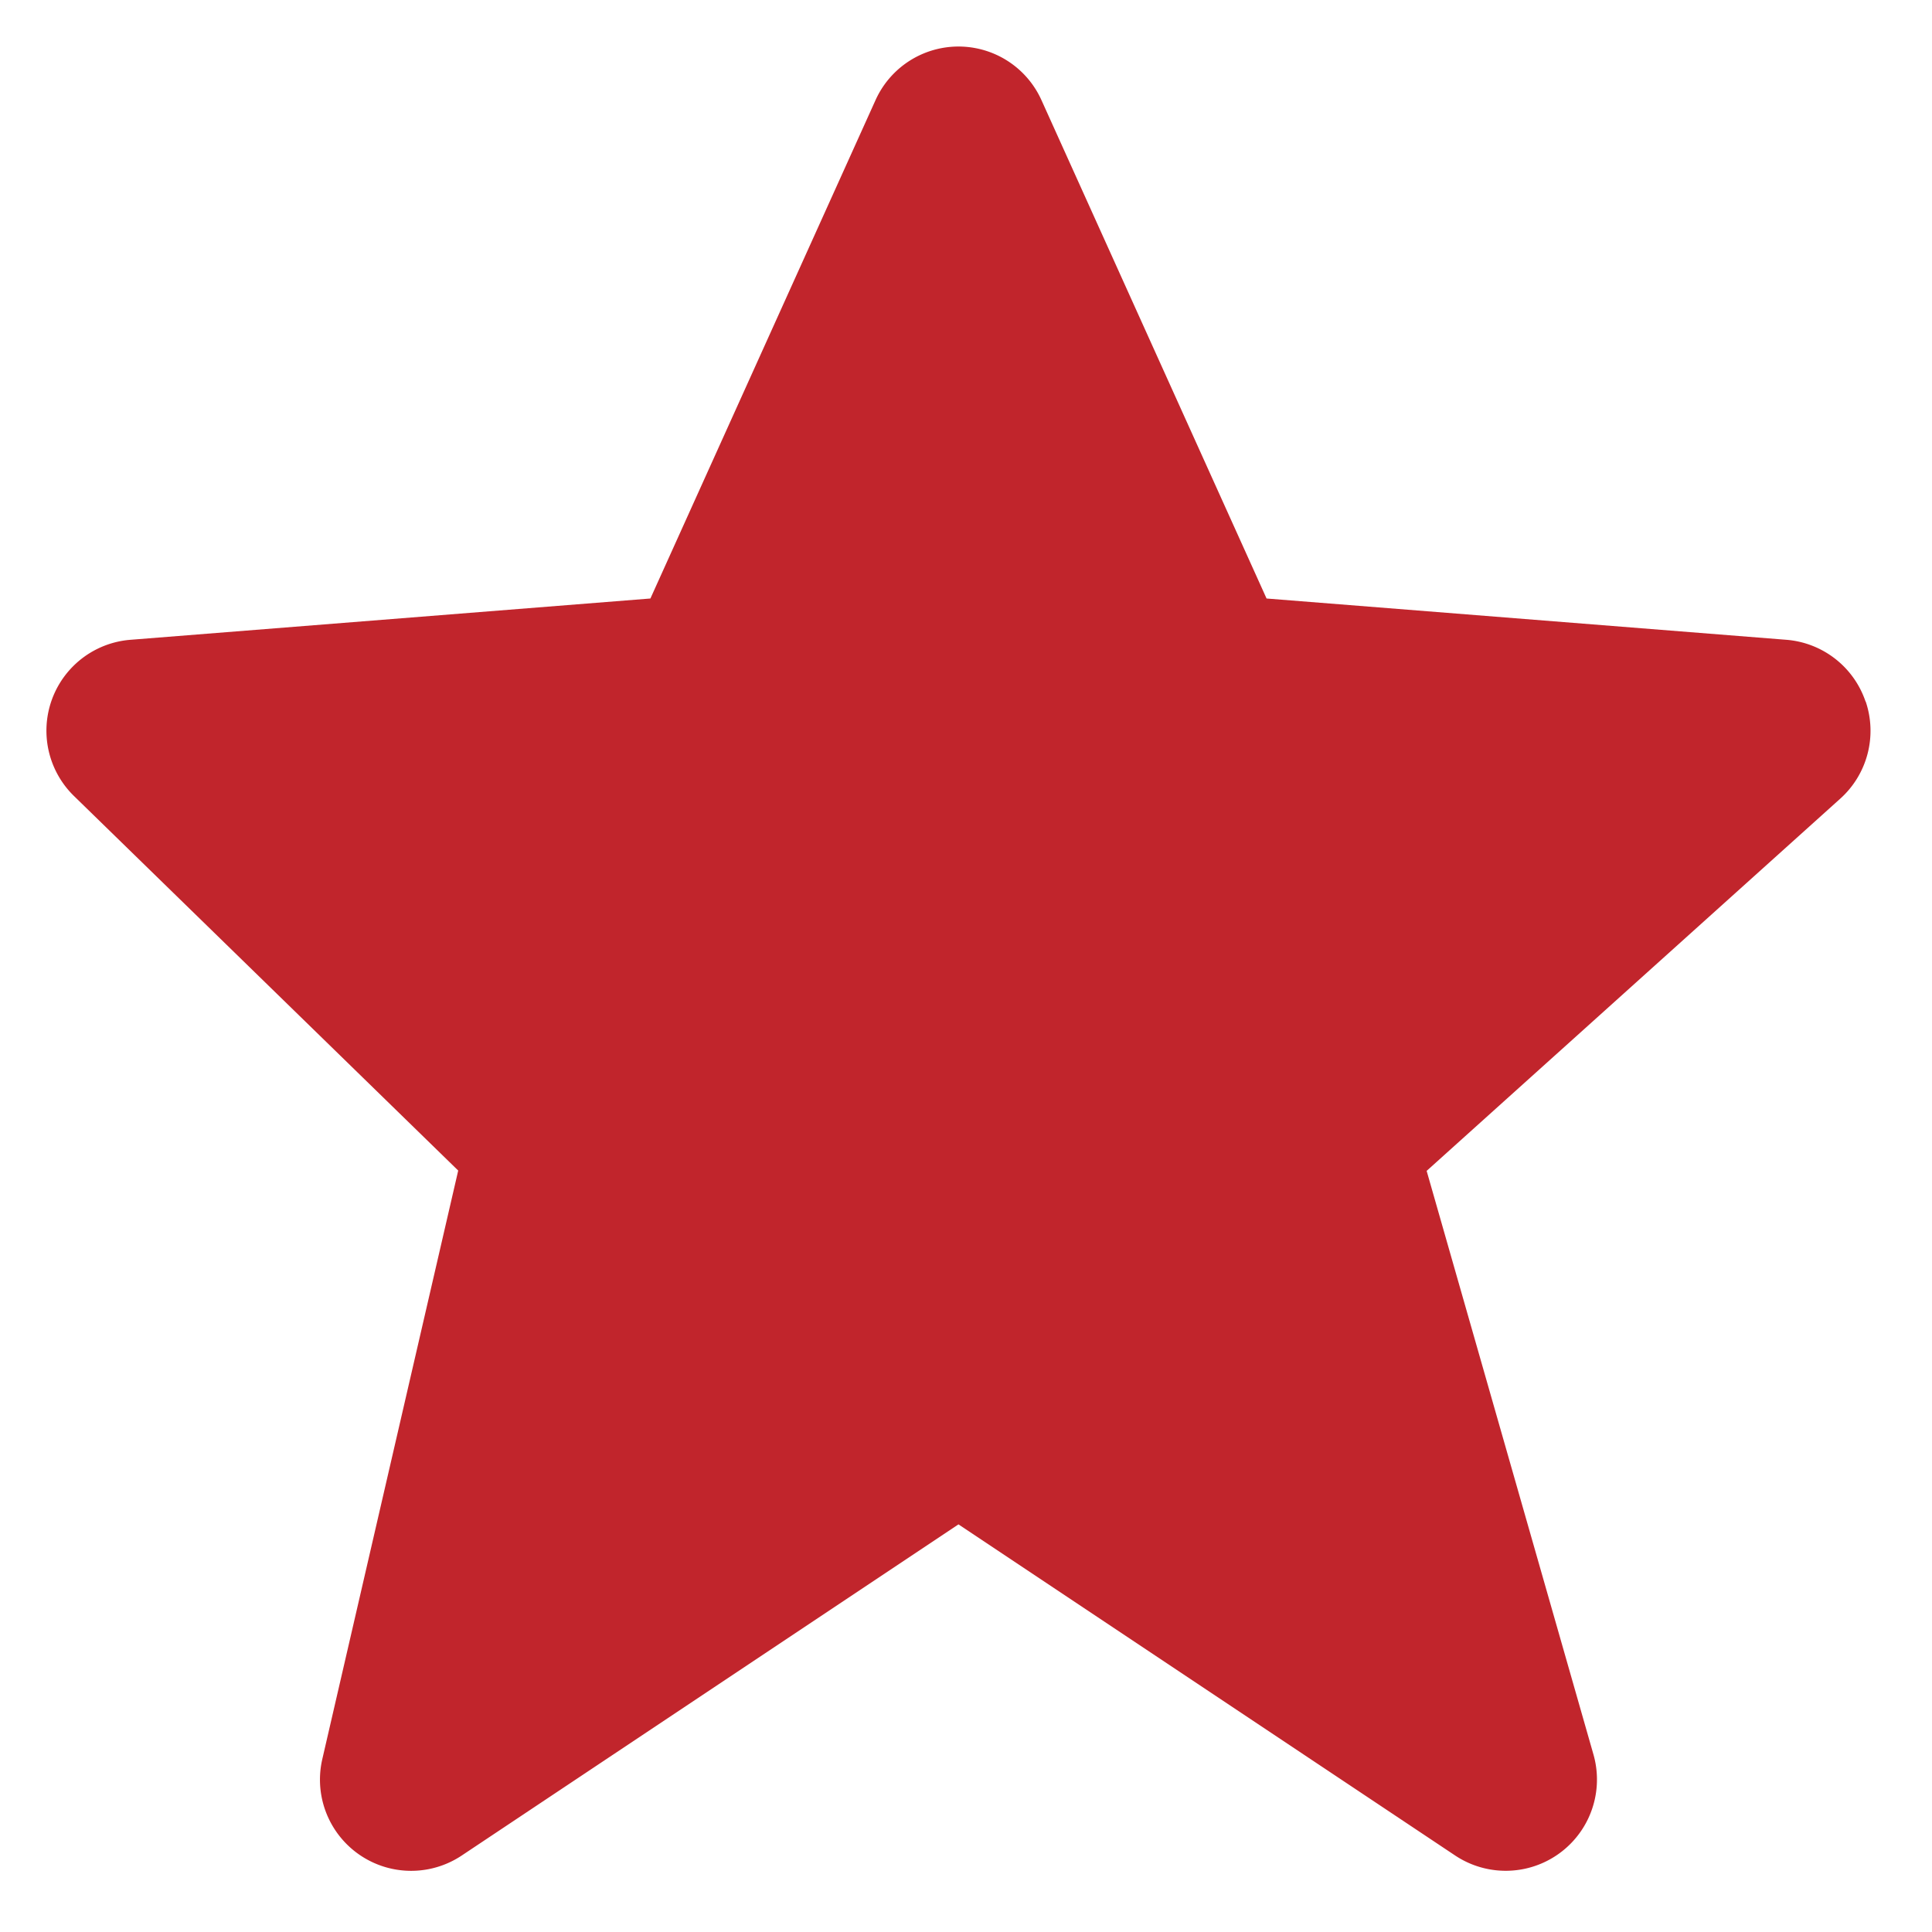 <svg xmlns="http://www.w3.org/2000/svg" xmlns:xlink="http://www.w3.org/1999/xlink" width="65" height="65" viewBox="0 0 65 65">
  <defs>
    <clipPath id="clip-Star">
      <rect width="65" height="65"/>
    </clipPath>
  </defs>
  <g id="Star" clip-path="url(#clip-Star)">
    <path id="bxs-star" d="M64.2,25.031a3.07,3.07,0,0,0-2.663-2.074L44.049,21.568,36.48,4.81a3.062,3.062,0,0,0-5.591,0L23.319,21.568,5.827,22.957a3.068,3.068,0,0,0-1.9,5.257l12.926,12.6-4.572,19.8a3.068,3.068,0,0,0,4.695,3.242L33.684,52.718,50.392,63.857a3.07,3.07,0,0,0,4.656-3.394L49.435,40.825,63.353,28.3a3.071,3.071,0,0,0,.853-3.267Z" transform="translate(-1.437 -1.432)" fill="#c1252c"/>
  </g>
</svg>
